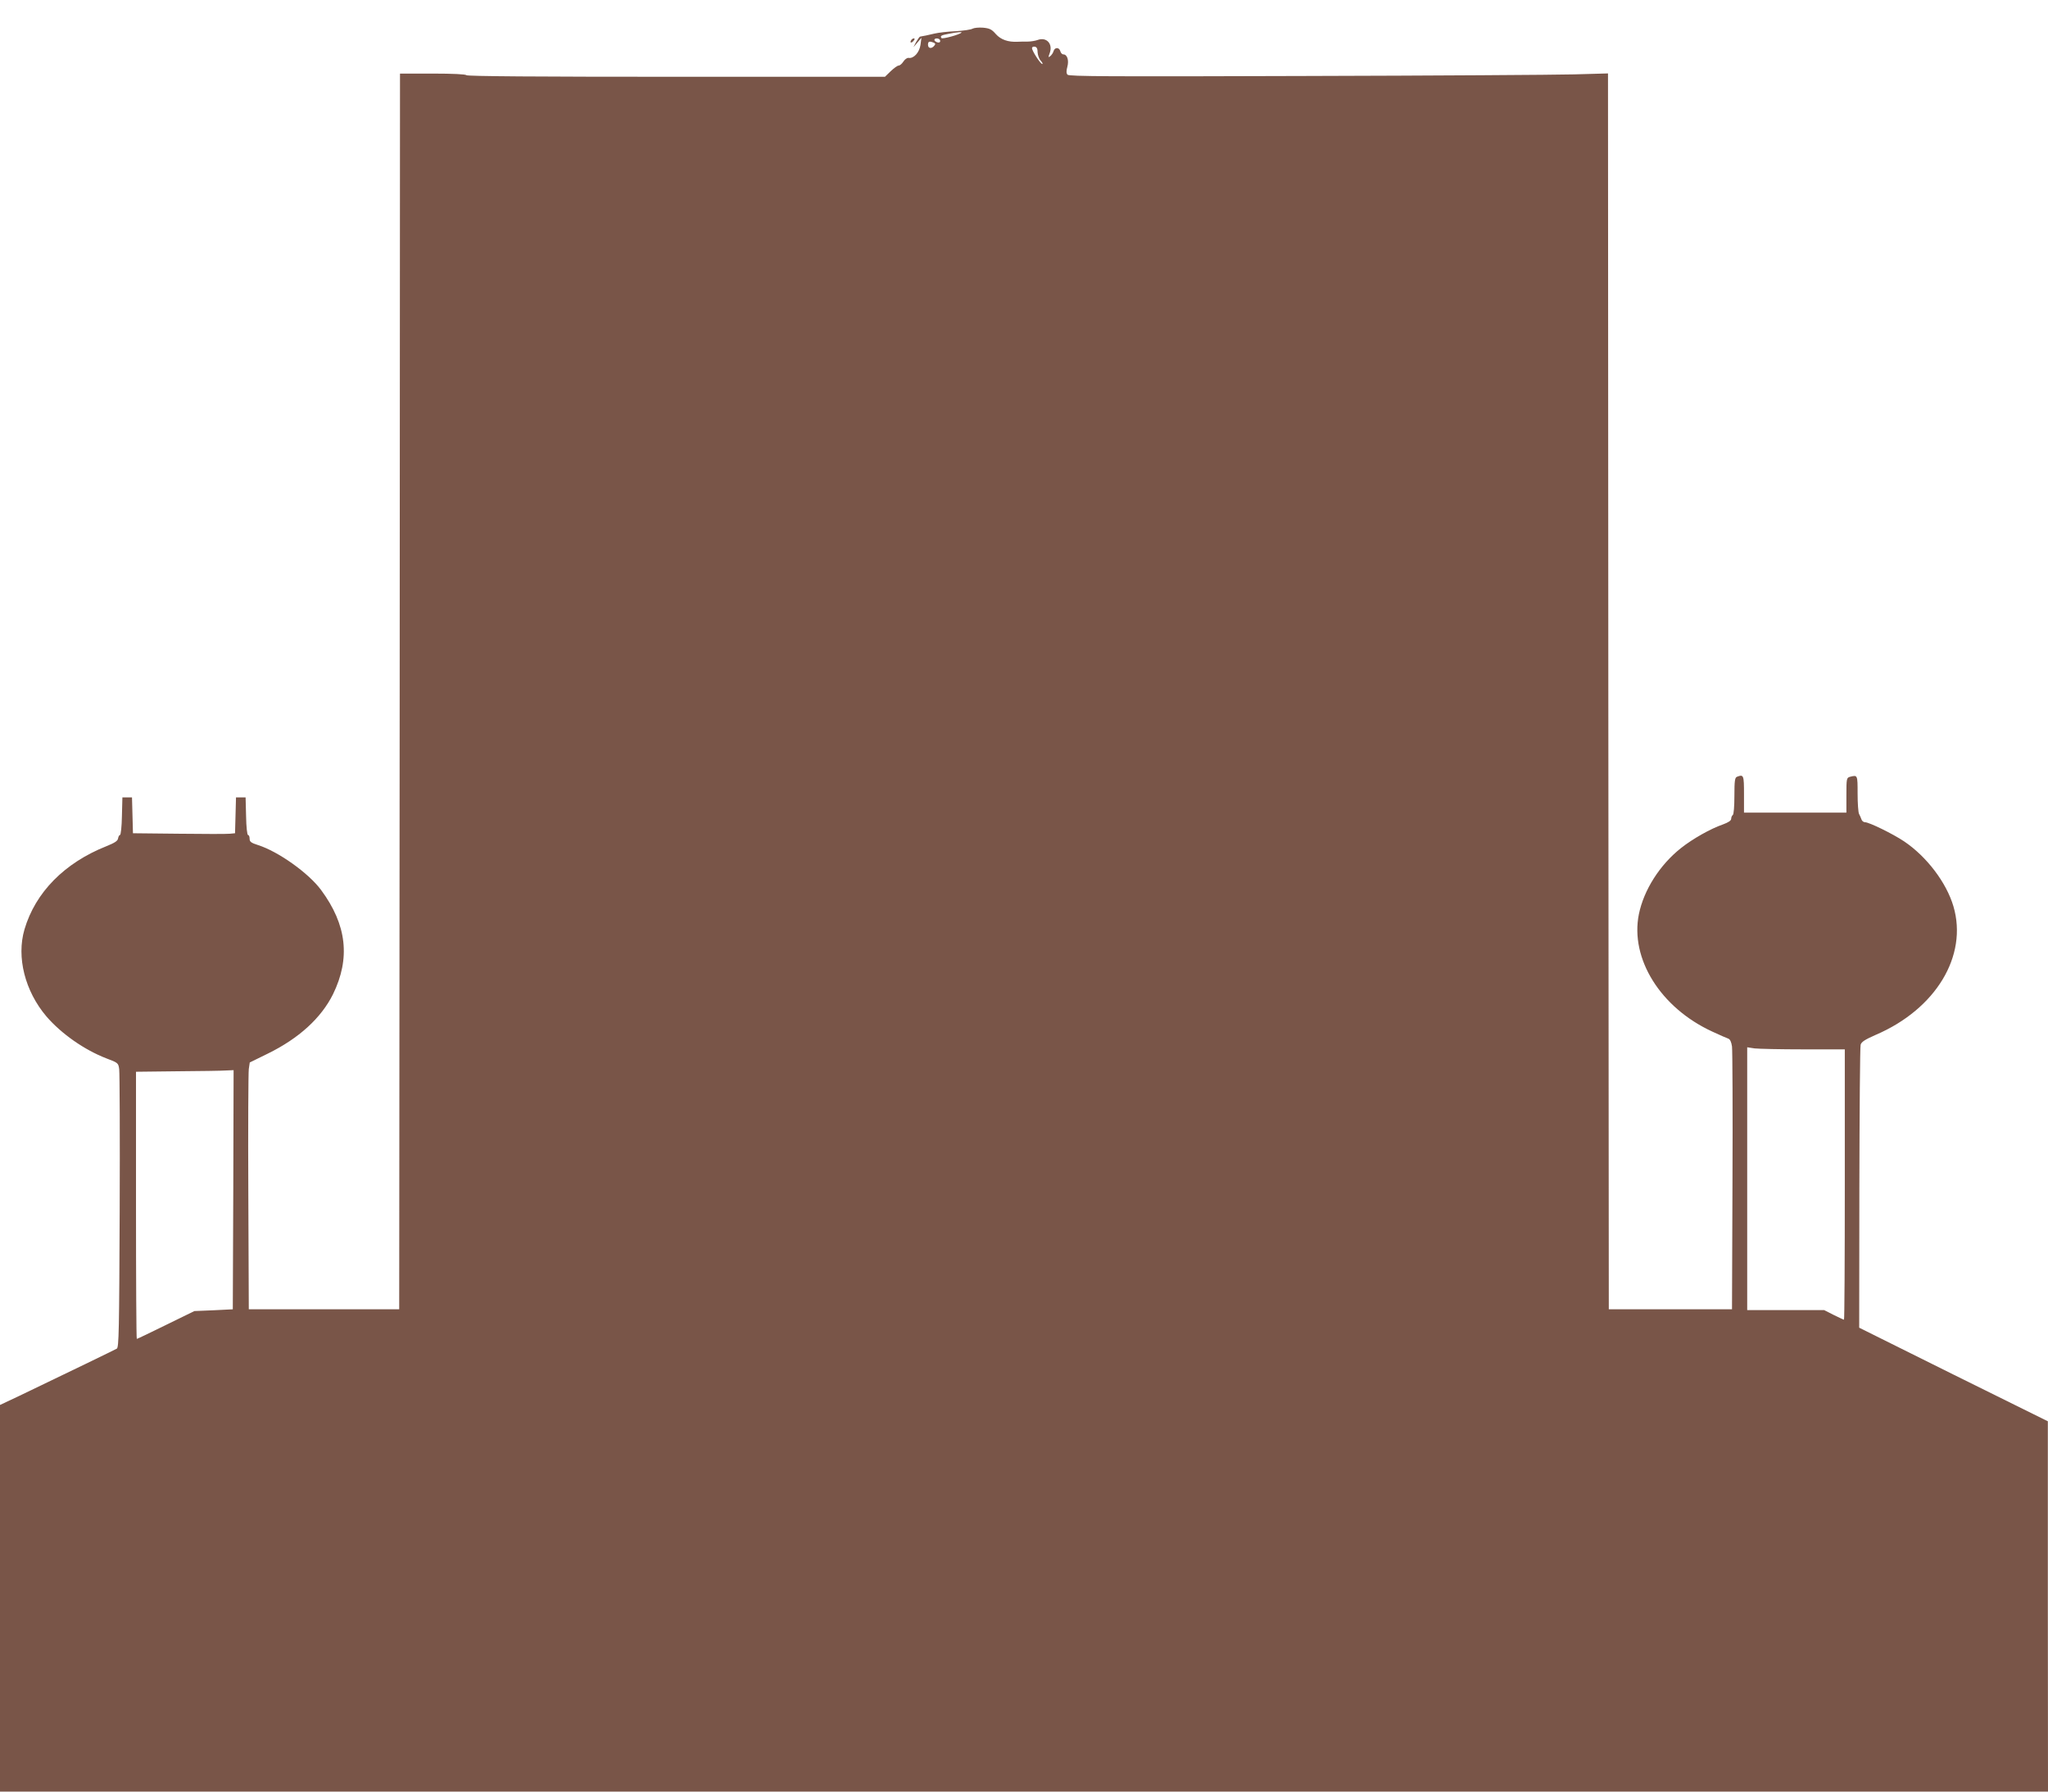 <?xml version="1.0" standalone="no"?>
<!DOCTYPE svg PUBLIC "-//W3C//DTD SVG 20010904//EN"
 "http://www.w3.org/TR/2001/REC-SVG-20010904/DTD/svg10.dtd">
<svg version="1.0" xmlns="http://www.w3.org/2000/svg"
 width="1280pt" height="1120pt" viewBox="0 0 1280 1120"
 preserveAspectRatio="xMidYMid meet">
<g transform="translate(0,1120) scale(0.1,-0.1)"
fill="#795548" stroke="none">
<path d="M6079 11021 c-9 -6 -56 -13 -105 -16 -49 -2 -109 -9 -134 -15 -39 -9
-69 -16 -90 -19 -3 -1 -14 -16 -24 -33 l-17 -33 25 29 25 30 -6 -45 c-7 -47
-42 -86 -74 -81 -9 2 -24 -9 -33 -23 -9 -14 -22 -25 -30 -25 -7 0 -29 -16 -49
-35 l-36 -35 -1305 0 c-859 0 -1307 3 -1311 10 -4 6 -85 10 -211 10 l-204 0
-2 -3862 -3 -3863 -470 0 -470 0 -3 730 c-2 402 0 749 3 772 l6 41 112 55
c196 96 334 223 408 371 110 225 87 434 -74 652 -78 106 -268 241 -394 281
-44 14 -53 21 -53 40 0 13 -4 23 -10 23 -5 0 -11 50 -12 118 l-3 117 -30 0
-30 0 -3 -112 -3 -112 -32 -3 c-18 -2 -161 -2 -319 0 l-287 3 -3 112 -3 112
-30 0 -30 0 -3 -117 c-1 -65 -7 -118 -12 -118 -5 0 -10 -10 -12 -21 -2 -16
-21 -28 -73 -49 -262 -104 -444 -289 -512 -520 -51 -174 3 -386 137 -544 94
-109 237 -209 374 -262 74 -28 76 -29 81 -69 3 -22 5 -422 3 -889 -3 -742 -5
-850 -18 -857 -14 -8 -313 -153 -607 -294 l-123 -58 0 -1209 0 -1208 6400 0
6400 0 -1 1158 0 1157 -590 292 -589 293 1 872 c1 480 4 884 8 897 5 18 27 32
95 62 375 161 576 494 485 803 -44 149 -167 311 -308 406 -70 47 -219 120
-245 120 -9 0 -19 8 -22 18 -3 9 -10 25 -15 34 -5 10 -9 67 -9 128 0 116 0
116 -47 104 -22 -6 -23 -11 -23 -115 l0 -109 -320 0 -320 0 0 115 c0 120 -2
125 -44 109 -13 -5 -16 -25 -16 -119 0 -65 -4 -116 -10 -120 -5 -3 -10 -14
-10 -23 0 -12 -17 -23 -52 -36 -76 -26 -189 -90 -261 -147 -133 -105 -233
-262 -264 -414 -56 -278 135 -585 459 -734 45 -21 91 -41 100 -44 11 -4 19
-21 23 -49 3 -24 5 -403 3 -843 l-3 -800 -385 0 -385 0 -3 3863 -2 3863 -213
-6 c-116 -3 -874 -8 -1683 -10 -1213 -4 -1473 -3 -1482 8 -8 9 -8 24 -1 50 11
40 -1 77 -25 77 -8 0 -16 9 -19 20 -7 25 -34 26 -42 1 -3 -11 -12 -25 -21 -32
-13 -10 -13 -8 -4 17 23 59 -19 105 -75 84 -14 -5 -42 -10 -63 -10 -20 0 -48
0 -62 -1 -59 -3 -105 13 -136 48 -26 30 -39 36 -80 40 -27 2 -56 -1 -65 -6z
m-70 -25 c-13 -13 -120 -42 -125 -34 -9 14 -2 18 47 27 50 10 84 13 78 7z
m-135 -45 c3 -4 3 -11 0 -14 -8 -8 -34 3 -34 14 0 11 27 12 34 0z m-40 -17
c13 -5 14 -9 5 -20 -17 -21 -39 -17 -39 6 0 21 8 24 34 14z m651 -61 c1 -17 9
-41 19 -52 11 -12 15 -21 10 -21 -11 0 -64 82 -64 99 0 7 8 11 18 9 12 -2 17
-13 17 -35z m4786 -6233 l259 0 0 -845 c0 -465 -2 -845 -5 -845 -3 0 -32 14
-65 30 l-59 30 -241 0 -240 0 0 821 0 822 46 -7 c26 -3 163 -6 305 -6z m-9813
-877 l-3 -748 -120 -6 -120 -5 -178 -87 c-97 -48 -179 -87 -182 -87 -3 0 -5
376 -5 835 l0 835 258 3 c141 1 278 3 305 5 l47 2 -2 -747z"/>
<path d="M5695 10949 c-11 -17 1 -21 15 -4 8 9 8 15 2 15 -6 0 -14 -5 -17 -11z"/>
</g>
</svg>

